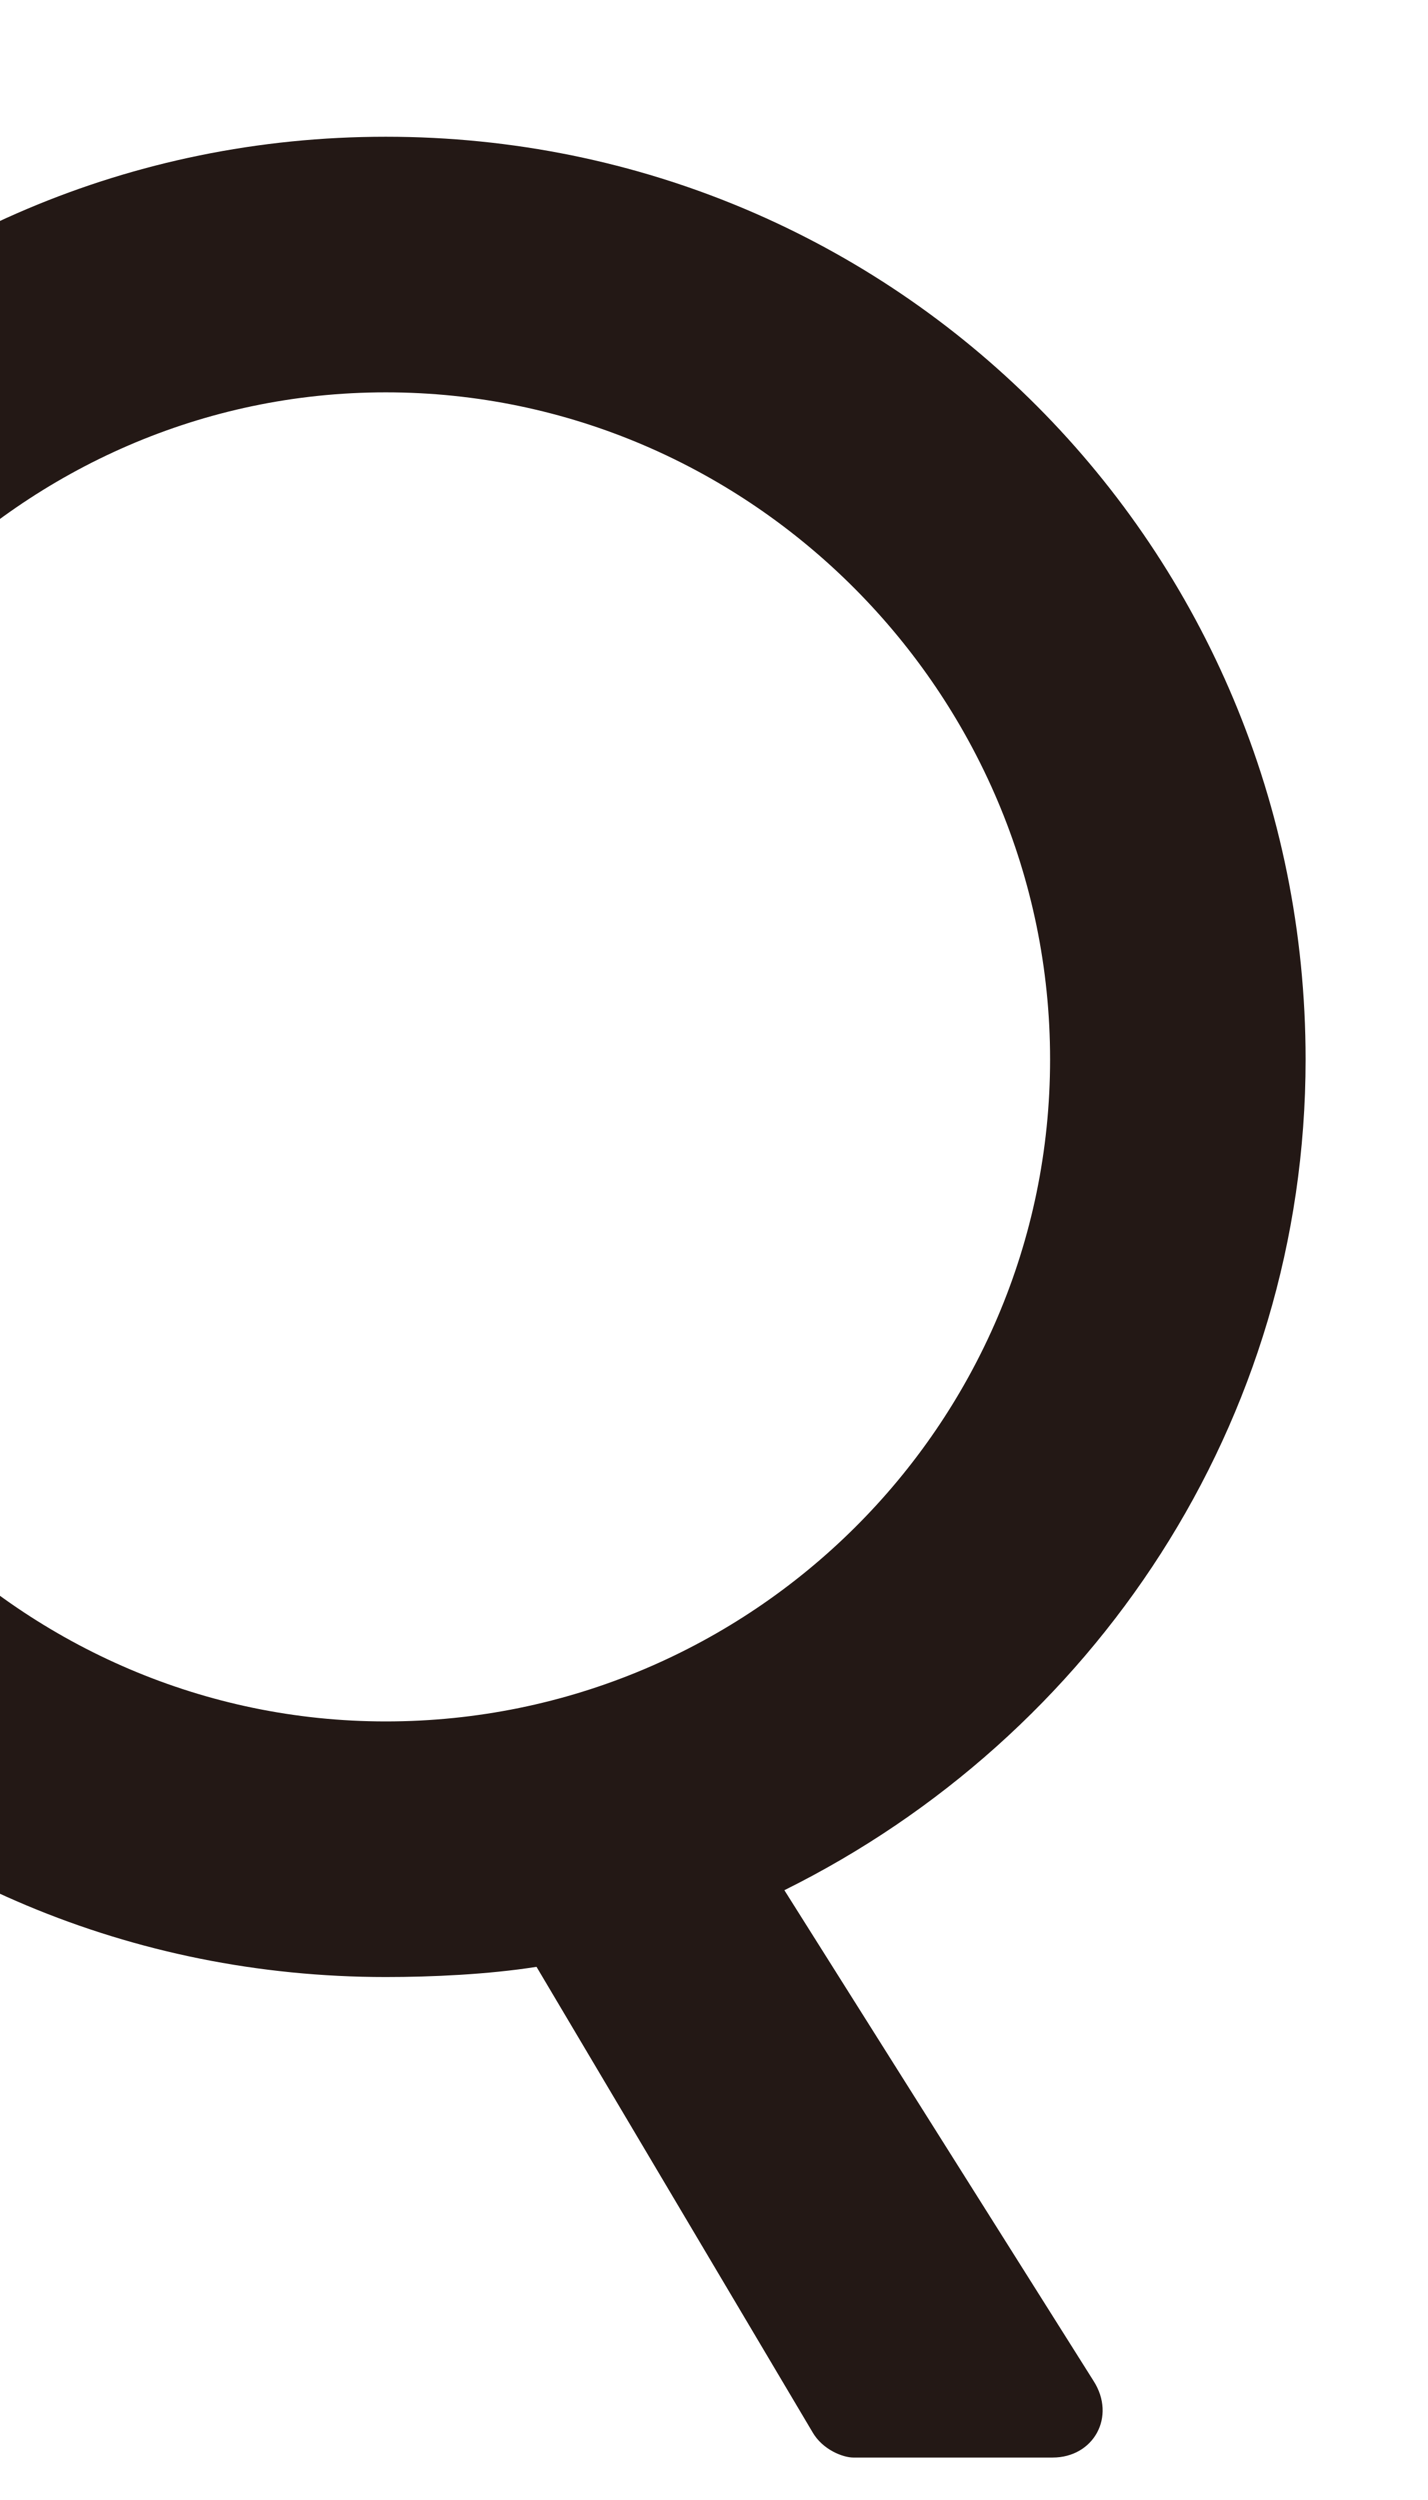 <?xml version="1.0" encoding="UTF-8"?><svg id="_レイヤー_2" xmlns="http://www.w3.org/2000/svg" xmlns:xlink="http://www.w3.org/1999/xlink" viewBox="0 0 140 245"><defs><clipPath id="clippath"><rect width="140" height="245" style="fill:none; stroke-width:0px;"/></clipPath></defs><g id="_レイヤー_1-2"><g style="clip-path:url(#clippath);"><path d="m37.82,13.4c50.1,0,90.18,40.33,90.18,90.43,0,35.57-20.79,66.38-51.1,81.41l30.31,48.09c2.25,3.51,0,7.51-4.01,7.51h-19.54c-1,0-3.01-.75-4.01-2.5l-27.05-45.59c-4.76.75-10.27,1-14.78,1-50.1,0-89.92-39.83-89.92-89.92S-12.28,13.4,37.82,13.4Zm0,155.3c35.82,0,65.13-29.06,65.13-64.88S73.64,38.45,37.82,38.45-27.06,68.26-27.06,103.83,2.25,168.7,37.82,168.7Z" style="fill:#231815; stroke-width:0px;"/></g></g></svg>